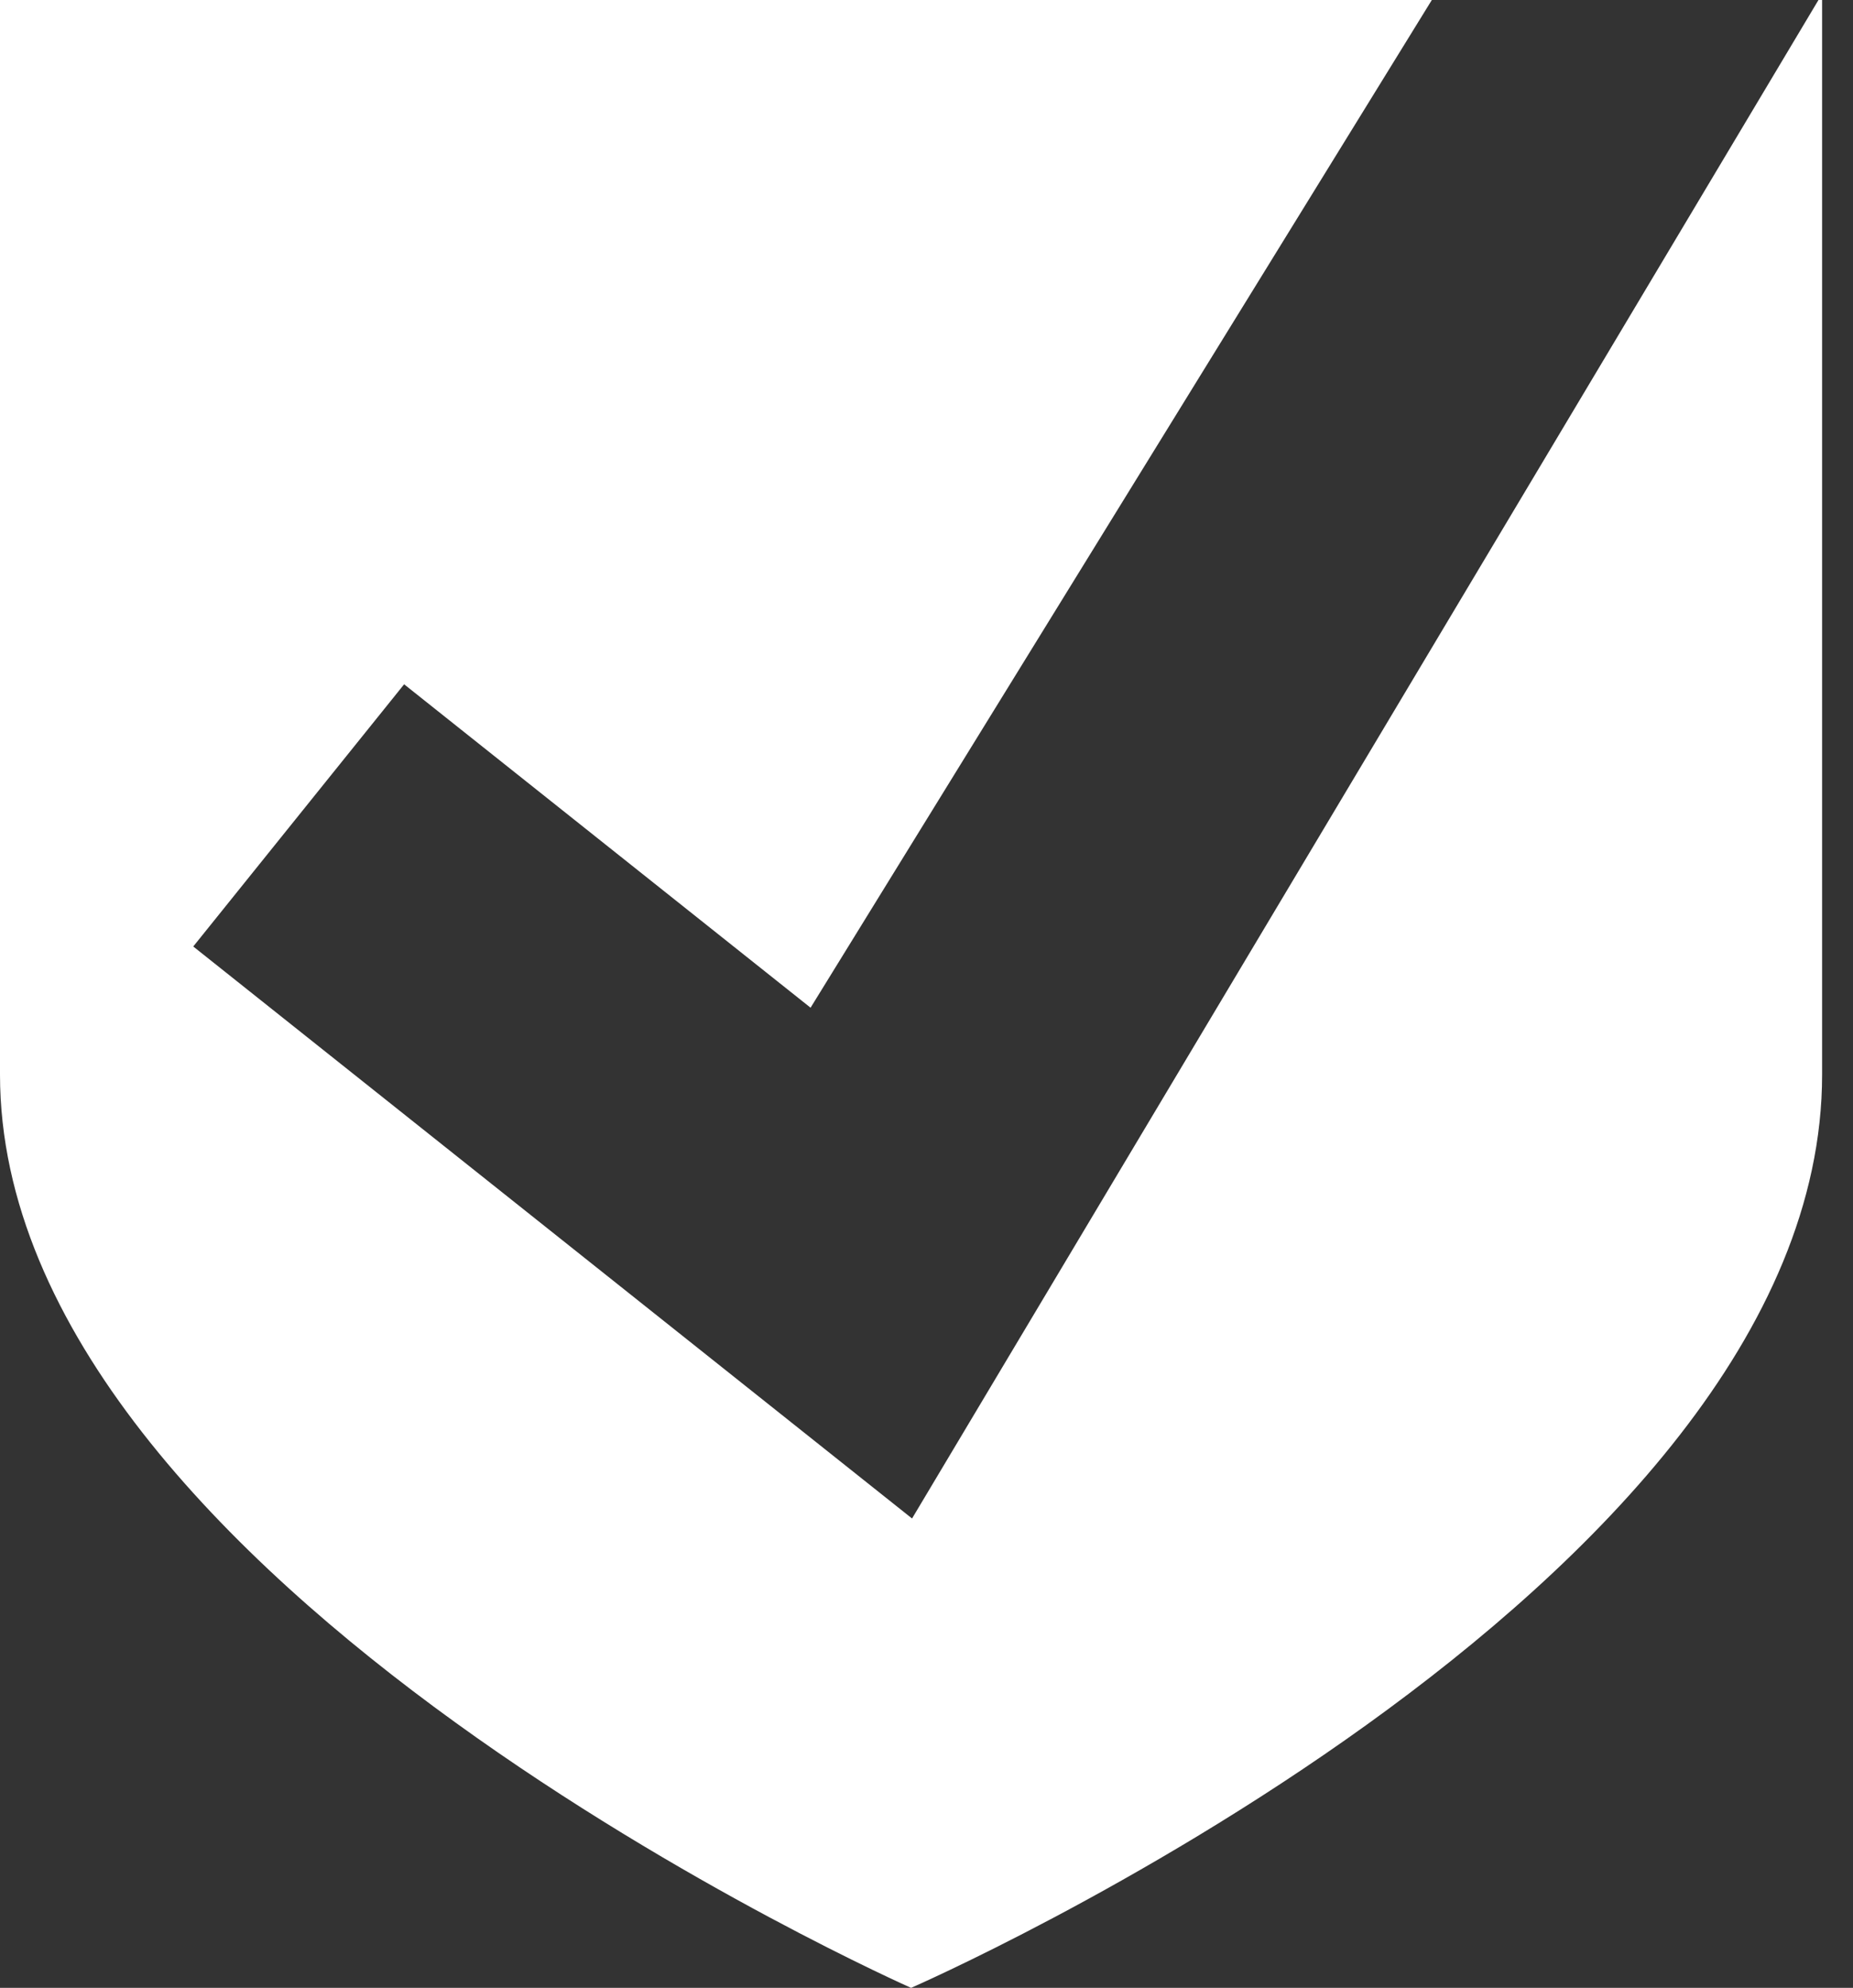 <svg width="55" height="59" viewBox="0 0 55 59" fill="none" xmlns="http://www.w3.org/2000/svg">
<rect x="0" y="0" width="55" height="59" fill="#333333" stroke="none"/>
<path fill-rule="evenodd" clip-rule="evenodd" d="M42.499 0L24.059 29.909L11.995 20.31L5.736 28.092L27.071 45.069L53.975 0H54.083V31.892C54.083 47.218 27.042 59 27.042 59C27.042 59 0 47.041 0 31.892V0H42.499Z" fill="white"/>
</svg>
